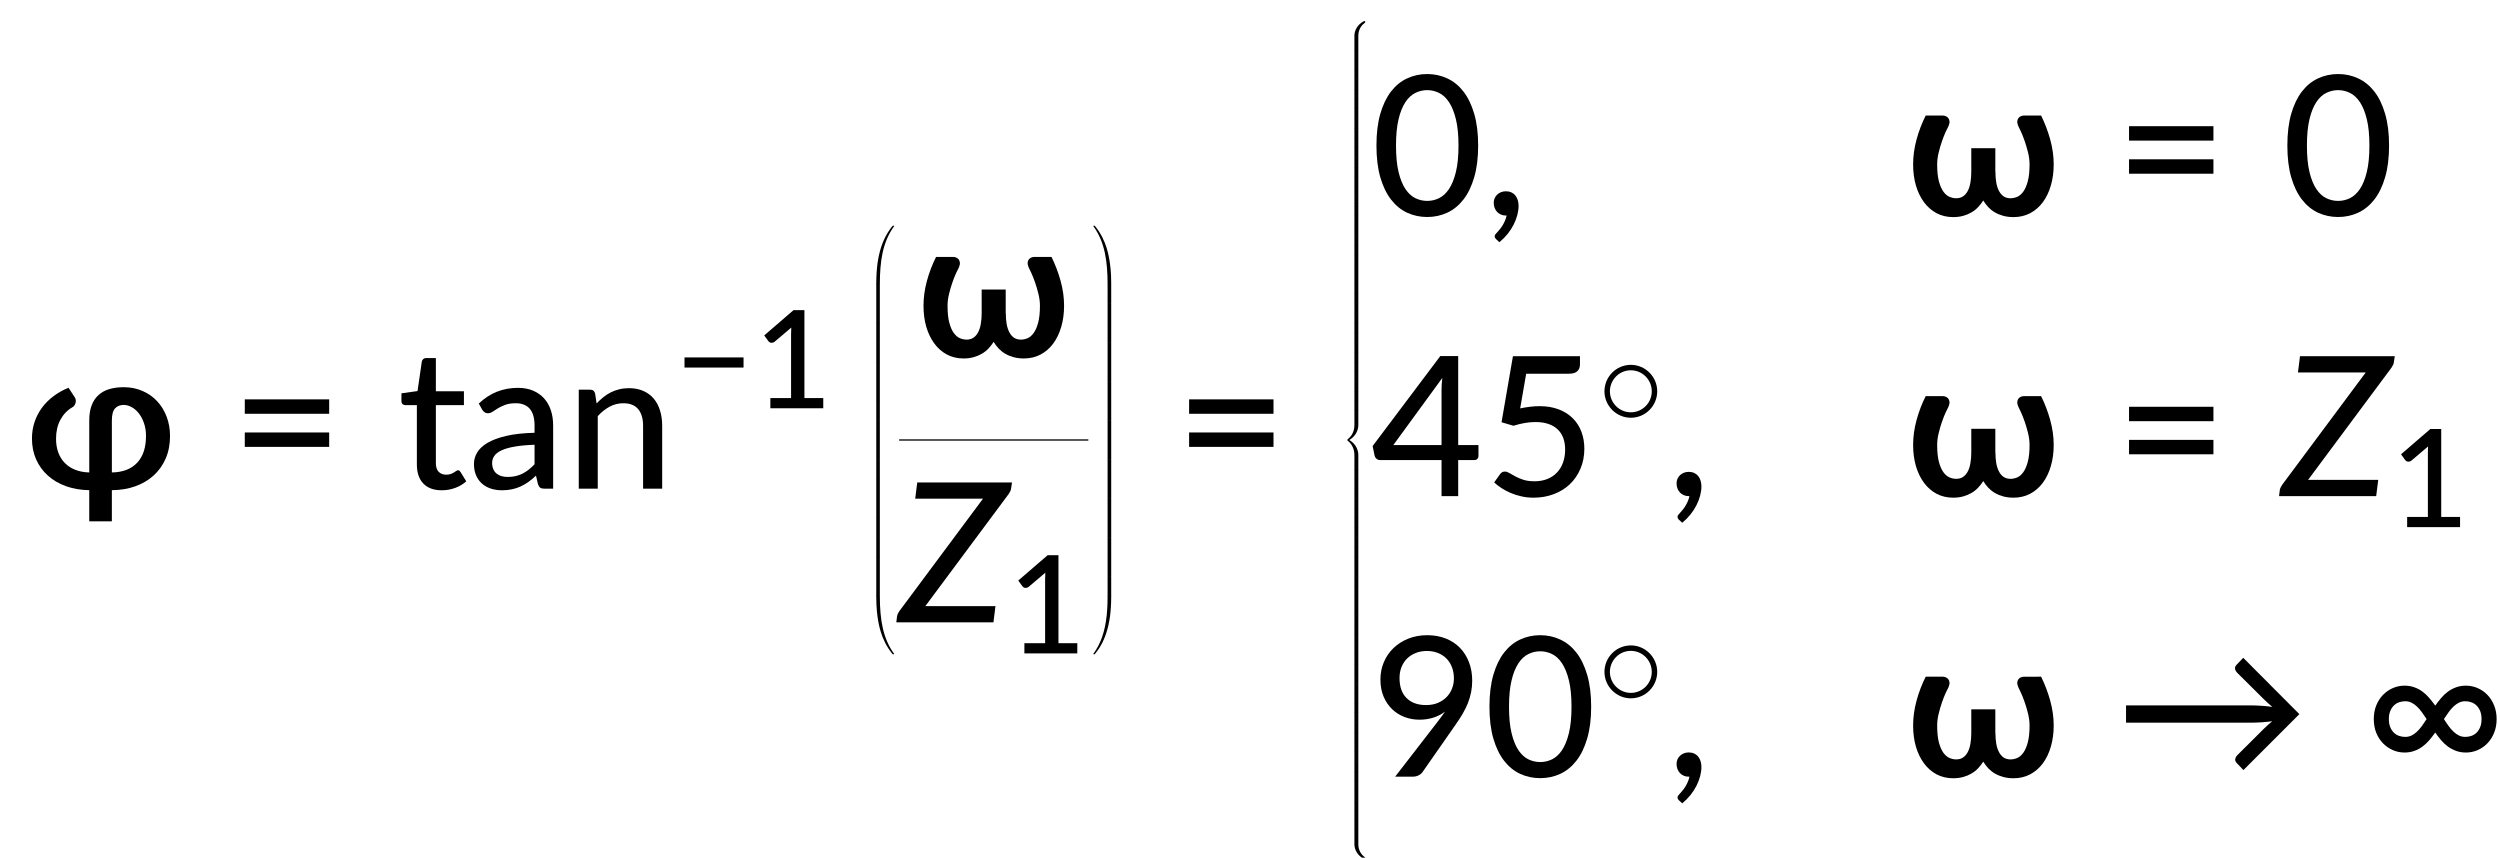 <?xml version="1.0" encoding="UTF-8" standalone="no"?>
<!-- Created with Inkscape (http://www.inkscape.org/) -->

<svg
   width="270.741mm"
   height="92.884mm"
   viewBox="0 0 270.741 92.884"
   version="1.1"
   id="svg1"
   xml:space="preserve"
   inkscape:version="1.3.2 (091e20e, 2023-11-25, custom)"
   sodipodi:docname="15142_Equation_2.svg"
   xmlns:inkscape="http://www.inkscape.org/namespaces/inkscape"
   xmlns:sodipodi="http://sodipodi.sourceforge.net/DTD/sodipodi-0.dtd"
   xmlns:xlink="http://www.w3.org/1999/xlink"
   xmlns="http://www.w3.org/2000/svg"
   xmlns:svg="http://www.w3.org/2000/svg"><sodipodi:namedview
     id="namedview1"
     pagecolor="#ffffff"
     bordercolor="#000000"
     borderopacity="0.25"
     inkscape:showpageshadow="2"
     inkscape:pageopacity="0.0"
     inkscape:pagecheckerboard="0"
     inkscape:deskcolor="#d1d1d1"
     inkscape:document-units="mm"
     showgrid="false"
     inkscape:zoom="0.69219276"
     inkscape:cx="521.53102"
     inkscape:cy="179.86319"
     inkscape:window-width="1920"
     inkscape:window-height="991"
     inkscape:window-x="-9"
     inkscape:window-y="-9"
     inkscape:window-maximized="1"
     inkscape:current-layer="layer1" /><defs
     id="defs1"><g
       id="g118"><symbol
         overflow="visible"
         id="glyph0-0"><path
           style="stroke:none"
           d="m 7.391,-34.172 c 0.508,-0.438 1.055,-0.844 1.641,-1.219 0.594,-0.375 1.238,-0.707 1.938,-1 0.695,-0.289 1.441,-0.52 2.234,-0.688 0.801,-0.164 1.672,-0.25 2.609,-0.25 1.27,0 2.43,0.184 3.484,0.547 1.062,0.355 1.961,0.855 2.703,1.5 0.738,0.648 1.312,1.434 1.719,2.359 0.406,0.93 0.609,1.961 0.609,3.094 0,1.094 -0.148,2.039 -0.438,2.828 -0.281,0.781 -0.648,1.469 -1.094,2.062 -0.449,0.586 -0.938,1.09 -1.469,1.516 -0.531,0.43 -1.039,0.836 -1.516,1.219 -0.48,0.375 -0.898,0.746 -1.25,1.109 -0.344,0.355 -0.555,0.762 -0.625,1.219 l -0.547,3.078 h -3.969 L 13,-20.297 c -0.094,-0.695 -0.016,-1.297 0.234,-1.797 0.258,-0.508 0.609,-0.977 1.047,-1.406 0.438,-0.438 0.926,-0.848 1.469,-1.234 0.539,-0.383 1.047,-0.801 1.516,-1.25 C 17.734,-26.43 18.125,-26.938 18.438,-27.5 c 0.32,-0.562 0.484,-1.227 0.484,-2 0,-0.938 -0.336,-1.676 -1,-2.219 -0.668,-0.551 -1.543,-0.828 -2.625,-0.828 -0.773,0 -1.434,0.086 -1.984,0.25 -0.543,0.168 -1.012,0.355 -1.406,0.562 -0.387,0.199 -0.719,0.383 -1,0.547 -0.281,0.168 -0.539,0.25 -0.766,0.25 -0.543,0 -0.945,-0.238 -1.203,-0.719 z M 11.75,-8.906 c 0,-0.477 0.086,-0.93 0.266,-1.359 C 12.191,-10.691 12.438,-11.062 12.75,-11.375 c 0.312,-0.32 0.676,-0.57 1.094,-0.75 0.414,-0.188 0.875,-0.281 1.375,-0.281 0.477,0 0.926,0.094 1.344,0.281 0.414,0.18 0.773,0.43 1.078,0.75 0.312,0.312 0.555,0.684 0.734,1.109 0.188,0.43 0.281,0.883 0.281,1.359 0,0.5 -0.094,0.965 -0.281,1.391 -0.18,0.43 -0.422,0.797 -0.734,1.109 -0.305,0.305 -0.664,0.547 -1.078,0.734 -0.418,0.18 -0.867,0.266 -1.344,0.266 -0.5,0 -0.961,-0.086 -1.375,-0.266 C 13.426,-5.859 13.062,-6.102 12.75,-6.406 12.438,-6.719 12.191,-7.086 12.016,-7.516 11.836,-7.941 11.75,-8.406 11.75,-8.906 Z M 1.312,-42.922 H 30.703 V 0 H 1.312 Z m 1.609,41.188 H 28.906 V -41.188 H 2.922 Z m 0,0"
           id="path10" /></symbol><symbol
         overflow="visible"
         id="glyph0-1"><path
           style="stroke:none"
           d="m 7.656,-18.766 c 0,4.219 0.523,8.336 1.578,12.344 1.062,4 2.609,7.797 4.641,11.391 0.332,0.656 0.422,1.16 0.266,1.516 -0.156,0.363 -0.406,0.656 -0.75,0.875 L 10.797,8.938 C 9.297,6.645 8.02,4.367 6.969,2.109 5.926,-0.148 5.082,-2.422 4.438,-4.703 3.789,-6.984 3.316,-9.289 3.016,-11.625 c -0.293,-2.332 -0.438,-4.711 -0.438,-7.141 0,-2.457 0.145,-4.848 0.438,-7.172 0.301,-2.332 0.773,-4.641 1.422,-6.922 0.645,-2.281 1.488,-4.551 2.531,-6.812 1.051,-2.27 2.328,-4.551 3.828,-6.844 l 2.594,1.594 c 0.344,0.219 0.594,0.512 0.75,0.875 0.156,0.355 0.066,0.859 -0.266,1.516 -2.031,3.586 -3.578,7.387 -4.641,11.406 -1.055,4.012 -1.578,8.133 -1.578,12.359 z m 0,0"
           id="path13" /></symbol><symbol
         overflow="visible"
         id="glyph0-2"><path
           style="stroke:none"
           d="M 30.547,-4.453 V 0 H 7.359 V -4.453 H 16.438 v -28.125 c 0,-0.895 0.031,-1.82 0.094,-2.781 l -7.297,6.188 c -0.281,0.219 -0.562,0.359 -0.844,0.422 -0.273,0.055 -0.531,0.062 -0.781,0.031 -0.25,-0.039 -0.469,-0.125 -0.656,-0.25 -0.188,-0.133 -0.344,-0.27 -0.469,-0.406 l -1.828,-2.547 12.859,-11.094 h 4.75 v 38.562 z m 0,0"
           id="path16" /></symbol><symbol
         overflow="visible"
         id="glyph0-3"><path
           style="stroke:none"
           d="m 8.422,-18.766 c 0,-4.227 -0.531,-8.348 -1.594,-12.359 -1.062,-4.02 -2.609,-7.82 -4.641,-11.406 -0.344,-0.656 -0.434,-1.16 -0.266,-1.516 0.176,-0.363 0.43,-0.656 0.766,-0.875 l 2.609,-1.594 c 1.488,2.293 2.75,4.574 3.781,6.844 1.039,2.262 1.891,4.531 2.547,6.812 0.656,2.281 1.133,4.59 1.438,6.922 0.301,2.324 0.453,4.715 0.453,7.172 0,2.43 -0.152,4.809 -0.453,7.141 -0.305,2.336 -0.781,4.641 -1.438,6.922 -0.656,2.281 -1.508,4.555 -2.547,6.812 C 8.047,4.367 6.785,6.645 5.297,8.938 L 2.688,7.359 C 2.352,7.141 2.098,6.848 1.922,6.484 1.754,6.129 1.844,5.625 2.188,4.969 4.219,1.375 5.766,-2.422 6.828,-6.422 c 1.062,-4.008 1.594,-8.125 1.594,-12.344 z m 0,0"
           id="path19" /></symbol><symbol
         overflow="visible"
         id="glyph0-4"><path
           style="stroke:none"
           d="M 4.391,-17.25 H 30.281 v 4.422 H 4.391 Z m 0,-10.156 H 30.281 v 4.422 H 4.391 Z m 0,0"
           id="path22" /></symbol><symbol
         overflow="visible"
         id="glyph0-5"><path
           style="stroke:none"
           d="m 13.594,0.484 c -2.449,0 -4.336,-0.688 -5.656,-2.062 -1.324,-1.375 -1.984,-3.336 -1.984,-5.891 v -18.172 h -3.531 c -0.344,0 -0.633,-0.102 -0.859,-0.312 -0.23,-0.219 -0.344,-0.535 -0.344,-0.953 v -2.359 l 4.938,-0.688 L 7.469,-39 c 0.082,-0.344 0.238,-0.609 0.469,-0.797 0.227,-0.188 0.52,-0.281 0.875,-0.281 h 2.969 v 10.188 h 8.609 v 4.25 H 11.781 v 17.781 c 0,1.199 0.289,2.094 0.875,2.688 0.594,0.586 1.348,0.875 2.266,0.875 0.531,0 0.988,-0.066 1.375,-0.203 0.395,-0.145 0.727,-0.301 1,-0.469 0.281,-0.176 0.52,-0.332 0.719,-0.469 0.207,-0.145 0.391,-0.219 0.547,-0.219 0.195,0 0.348,0.047 0.453,0.141 0.113,0.094 0.234,0.242 0.359,0.438 l 1.734,2.812 c -0.961,0.875 -2.102,1.555 -3.422,2.031 -1.312,0.477 -2.68,0.719 -4.094,0.719 z m 0,0"
           id="path25" /></symbol><symbol
         overflow="visible"
         id="glyph0-6"><path
           style="stroke:none"
           d="m 20.422,-13.484 c -2.375,0.086 -4.391,0.273 -6.047,0.562 -1.656,0.281 -3.008,0.664 -4.047,1.141 -1.031,0.48 -1.777,1.047 -2.234,1.703 -0.461,0.648 -0.688,1.367 -0.688,2.156 0,0.762 0.125,1.418 0.375,1.969 0.25,0.543 0.586,0.992 1.016,1.344 0.438,0.344 0.941,0.602 1.516,0.766 0.57,0.156 1.203,0.234 1.891,0.234 0.895,0 1.711,-0.086 2.453,-0.266 0.75,-0.188 1.453,-0.441 2.109,-0.766 0.656,-0.332 1.281,-0.738 1.875,-1.219 0.602,-0.477 1.195,-1.023 1.781,-1.641 z M 3.312,-26.125 c 1.695,-1.613 3.535,-2.816 5.516,-3.609 1.988,-0.801 4.164,-1.203 6.531,-1.203 1.738,0 3.273,0.289 4.609,0.859 1.332,0.562 2.457,1.355 3.375,2.375 0.914,1.012 1.609,2.227 2.078,3.641 0.469,1.418 0.703,2.98 0.703,4.688 V 0 h -2.594 c -0.586,0 -1.027,-0.094 -1.328,-0.281 -0.293,-0.188 -0.531,-0.539 -0.719,-1.062 L 20.859,-4 c -0.773,0.719 -1.539,1.355 -2.297,1.906 -0.762,0.543 -1.559,1.008 -2.391,1.391 -0.824,0.387 -1.703,0.68 -2.641,0.875 -0.93,0.207 -1.961,0.312 -3.094,0.312 -1.199,0 -2.324,-0.168 -3.375,-0.5 C 6.02,-0.348 5.109,-0.852 4.328,-1.531 3.555,-2.207 2.945,-3.051 2.5,-4.062 2.051,-5.082 1.828,-6.27 1.828,-7.625 c 0,-1.195 0.32,-2.348 0.969,-3.453 0.645,-1.102 1.695,-2.094 3.156,-2.969 1.469,-0.875 3.383,-1.586 5.75,-2.141 2.363,-0.562 5.27,-0.883 8.719,-0.969 V -19.375 c 0,-2.289 -0.492,-4.004 -1.469,-5.141 -0.98,-1.133 -2.418,-1.703 -4.312,-1.703 -1.273,0 -2.34,0.164 -3.203,0.484 -0.867,0.324 -1.617,0.68 -2.25,1.062 -0.625,0.387 -1.172,0.742 -1.641,1.062 -0.469,0.312 -0.953,0.469 -1.453,0.469 -0.398,0 -0.742,-0.109 -1.031,-0.328 -0.281,-0.219 -0.516,-0.473 -0.703,-0.766 z m 0,0"
           id="path28" /></symbol><symbol
         overflow="visible"
         id="glyph0-7"><path
           style="stroke:none"
           d="m 9.562,-26.156 c 0.656,-0.695 1.344,-1.332 2.062,-1.906 0.719,-0.582 1.477,-1.078 2.281,-1.484 0.812,-0.406 1.68,-0.723 2.609,-0.953 0.926,-0.227 1.914,-0.344 2.969,-0.344 1.676,0 3.145,0.281 4.406,0.844 1.27,0.555 2.332,1.336 3.188,2.344 0.852,1 1.5,2.211 1.938,3.625 0.445,1.418 0.672,2.98 0.672,4.688 V 0 h -5.859 v -19.344 c 0,-2.164 -0.5,-3.852 -1.5,-5.062 -1,-1.207 -2.527,-1.812 -4.578,-1.812 -1.492,0 -2.891,0.355 -4.203,1.062 -1.305,0.711 -2.512,1.672 -3.625,2.891 V 0 H 4.094 v -30.375 h 3.5 c 0.812,0 1.316,0.391 1.516,1.172 z m 0,0"
           id="path31" /></symbol><symbol
         overflow="visible"
         id="glyph0-8"><path
           style="stroke:none"
           d="m 32.938,-21.469 c 0,3.75 -0.406,7 -1.219,9.75 -0.805,2.75 -1.906,5.027 -3.312,6.828 -1.406,1.805 -3.062,3.148 -4.969,4.031 -1.898,0.875 -3.938,1.312 -6.125,1.312 -2.199,0 -4.25,-0.438 -6.156,-1.312 C 9.258,-1.742 7.613,-3.086 6.219,-4.891 4.82,-6.691 3.723,-8.969 2.922,-11.719 c -0.793,-2.75 -1.188,-6 -1.188,-9.75 0,-3.738 0.395,-6.988 1.188,-9.75 0.801,-2.758 1.898,-5.039 3.297,-6.844 1.395,-1.801 3.039,-3.141 4.938,-4.016 1.906,-0.883 3.957,-1.328 6.156,-1.328 2.188,0 4.227,0.445 6.125,1.328 1.906,0.875 3.562,2.215 4.969,4.016 1.406,1.805 2.508,4.086 3.312,6.844 0.812,2.762 1.219,6.012 1.219,9.75 z m -6.031,0 c 0,-3.219 -0.266,-5.91 -0.797,-8.078 -0.531,-2.176 -1.242,-3.926 -2.125,-5.25 -0.887,-1.332 -1.906,-2.273 -3.062,-2.828 -1.156,-0.562 -2.359,-0.844 -3.609,-0.844 -1.262,0 -2.469,0.281 -3.625,0.844 -1.156,0.555 -2.18,1.496 -3.062,2.828 -0.887,1.324 -1.59,3.074 -2.109,5.25 -0.523,2.168 -0.781,4.859 -0.781,8.078 0,3.23 0.258,5.934 0.781,8.109 0.52,2.168 1.223,3.914 2.109,5.234 0.883,1.312 1.906,2.25 3.062,2.812 1.156,0.555 2.363,0.828 3.625,0.828 1.25,0 2.453,-0.273 3.609,-0.828 1.156,-0.562 2.176,-1.5 3.062,-2.812 0.883,-1.32 1.594,-3.066 2.125,-5.234 0.531,-2.176 0.797,-4.879 0.797,-8.109 z m 0,0"
           id="path34" /></symbol><symbol
         overflow="visible"
         id="glyph0-9"><path
           style="stroke:none"
           d="M 6.719,0 C 6.188,0 5.695,-0.098 5.25,-0.297 4.801,-0.492 4.41,-0.766 4.078,-1.109 3.754,-1.461 3.5,-1.879 3.312,-2.359 c -0.18,-0.477 -0.266,-1 -0.266,-1.562 0,-0.477 0.086,-0.93 0.266,-1.359 C 3.5,-5.707 3.754,-6.078 4.078,-6.391 4.41,-6.711 4.805,-6.969 5.266,-7.156 5.723,-7.344 6.227,-7.438 6.781,-7.438 c 0.633,0 1.195,0.117 1.688,0.344 0.488,0.23 0.895,0.547 1.219,0.953 0.332,0.406 0.578,0.883 0.734,1.422 0.164,0.531 0.25,1.109 0.25,1.734 0,0.898 -0.133,1.844 -0.391,2.844 C 10.02,0.848 9.641,1.832 9.141,2.812 8.648,3.789 8.035,4.738 7.297,5.656 6.555,6.57 5.719,7.414 4.781,8.188 L 3.797,7.266 C 3.492,6.984 3.344,6.676 3.344,6.344 c 0,-0.148 0.039,-0.297 0.125,-0.453 C 3.562,5.742 3.68,5.602 3.828,5.469 4.023,5.25 4.281,4.957 4.594,4.594 4.914,4.238 5.234,3.828 5.547,3.359 5.859,2.891 6.145,2.367 6.406,1.797 6.676,1.234 6.875,0.633 7,0 Z m 0,0"
           id="path37" /></symbol><symbol
         overflow="visible"
         id="glyph0-10"><path
           style="stroke:none"
           d="m 21.703,-15.656 v -16.75 c 0,-0.57 0.016,-1.18 0.047,-1.828 0.031,-0.656 0.094,-1.328 0.188,-2.016 L 6.906,-15.656 Z m 11.328,0 v 3.375 c 0,0.336 -0.109,0.621 -0.328,0.859 -0.219,0.242 -0.527,0.359 -0.922,0.359 H 26.812 V 0 H 21.703 V -11.062 H 2.875 c -0.438,0 -0.809,-0.125 -1.109,-0.375 -0.305,-0.25 -0.5,-0.562 -0.594,-0.938 l -0.609,-2.984 20.75,-27.594 h 5.5 v 27.297 z m 0,0"
           id="path40" /></symbol><symbol
         overflow="visible"
         id="glyph0-11"><path
           style="stroke:none"
           d="m 11.156,-26.906 c 2.188,-0.457 4.164,-0.688 5.938,-0.688 2.227,0 4.203,0.336 5.922,1 1.719,0.668 3.156,1.586 4.312,2.75 1.164,1.168 2.039,2.543 2.625,4.125 0.594,1.586 0.891,3.305 0.891,5.156 0,2.273 -0.402,4.336 -1.203,6.188 -0.793,1.855 -1.887,3.445 -3.281,4.766 -1.398,1.312 -3.047,2.324 -4.953,3.031 -1.898,0.707 -3.938,1.062 -6.125,1.062 -1.305,0 -2.539,-0.133 -3.703,-0.391 C 10.41,-0.164 9.316,-0.508 8.297,-0.938 7.285,-1.363 6.348,-1.859 5.484,-2.422 4.617,-2.984 3.848,-3.57 3.172,-4.188 L 4.969,-6.703 c 0.375,-0.551 0.879,-0.828 1.516,-0.828 0.414,0 0.879,0.156 1.391,0.469 0.508,0.305 1.113,0.648 1.812,1.031 0.695,0.375 1.52,0.719 2.469,1.031 0.957,0.305 2.098,0.453 3.422,0.453 1.445,0 2.754,-0.234 3.922,-0.703 1.164,-0.469 2.148,-1.129 2.953,-1.984 0.812,-0.852 1.43,-1.879 1.859,-3.078 0.426,-1.195 0.641,-2.52 0.641,-3.969 0,-1.301 -0.188,-2.469 -0.562,-3.5 -0.375,-1.039 -0.945,-1.926 -1.703,-2.656 -0.762,-0.738 -1.711,-1.301 -2.844,-1.688 -1.137,-0.395 -2.461,-0.594 -3.969,-0.594 -2.117,0 -4.371,0.383 -6.766,1.141 L 5.438,-22.656 l 3.5,-20.266 H 29.5 V -40.375 c 0,0.836 -0.266,1.516 -0.797,2.047 -0.523,0.523 -1.402,0.781 -2.641,0.781 H 13 Z m 0,0"
           id="path43" /></symbol><symbol
         overflow="visible"
         id="glyph0-12"><path
           style="stroke:none"
           d="m 8.812,-30.25 c 0,2.648 0.719,4.688 2.156,6.125 1.438,1.438 3.43,2.156 5.984,2.156 1.375,0 2.586,-0.223 3.641,-0.672 1.051,-0.445 1.941,-1.047 2.672,-1.797 0.727,-0.75 1.281,-1.613 1.656,-2.594 C 25.305,-28.02 25.5,-29.051 25.5,-30.125 c 0,-1.301 -0.211,-2.473 -0.625,-3.516 -0.406,-1.051 -0.98,-1.938 -1.719,-2.656 -0.73,-0.727 -1.602,-1.285 -2.609,-1.672 -1,-0.395 -2.109,-0.594 -3.328,-0.594 -1.262,0 -2.414,0.211 -3.453,0.625 -1.031,0.406 -1.918,0.98 -2.656,1.719 -0.73,0.73 -1.297,1.605 -1.703,2.625 -0.398,1.012 -0.594,2.125 -0.594,3.344 z m 11.781,13.266 c 0.781,-1.008 1.508,-2.004 2.188,-2.984 -1.086,0.824 -2.289,1.445 -3.609,1.859 -1.324,0.418 -2.734,0.625 -4.234,0.625 -1.574,0 -3.086,-0.266 -4.531,-0.797 -1.438,-0.539 -2.711,-1.332 -3.812,-2.375 C 5.488,-21.707 4.602,-23 3.938,-24.531 c -0.656,-1.539 -0.984,-3.305 -0.984,-5.297 0,-1.875 0.348,-3.641 1.047,-5.297 0.695,-1.656 1.676,-3.094 2.938,-4.312 1.27,-1.227 2.785,-2.195 4.547,-2.906 1.77,-0.707 3.711,-1.062 5.828,-1.062 2.082,0 3.977,0.34 5.688,1.016 1.707,0.68 3.156,1.633 4.344,2.859 1.195,1.23 2.125,2.703 2.781,4.422 0.656,1.711 0.984,3.59 0.984,5.641 0,1.25 -0.117,2.445 -0.344,3.578 -0.23,1.137 -0.559,2.246 -0.984,3.328 -0.43,1.074 -0.949,2.137 -1.562,3.188 -0.605,1.043 -1.293,2.109 -2.062,3.203 L 15.844,-1.375 C 15.562,-0.977 15.156,-0.648 14.625,-0.391 14.102,-0.129 13.504,0 12.828,0 H 7.469 Z m 0,0"
           id="path46" /></symbol><symbol
         overflow="visible"
         id="glyph0-13"><path
           style="stroke:none"
           d="m 56.641,-19.188 -17.156,17.156 -2,-2.094 c -0.418,-0.438 -0.59,-0.867 -0.516,-1.297 0.082,-0.426 0.32,-0.844 0.719,-1.25 l 7.953,-7.922 c 0.977,-0.969 1.875,-1.77 2.688,-2.406 -1.074,0.137 -2.199,0.246 -3.375,0.328 -1.18,0.074 -2.391,0.109 -3.641,0.109 H 3.469 V -21.875 H 41.312 c 1.25,0 2.469,0.043 3.656,0.125 1.188,0.074 2.316,0.188 3.391,0.344 -0.812,-0.656 -1.719,-1.473 -2.719,-2.453 L 37.625,-31.828 c -0.398,-0.406 -0.637,-0.82 -0.719,-1.25 -0.074,-0.426 0.098,-0.859 0.516,-1.297 l 2,-2.094 z m 0,0"
           id="path49" /></symbol><symbol
         overflow="visible"
         id="glyph0-14"><path
           style="stroke:none"
           d="m 31.203,-12.203 c 0.676,0 1.316,-0.109 1.922,-0.328 0.613,-0.219 1.145,-0.555 1.594,-1.016 0.445,-0.457 0.805,-1.023 1.078,-1.703 0.27,-0.676 0.406,-1.484 0.406,-2.422 0,-0.914 -0.137,-1.719 -0.406,-2.406 -0.273,-0.688 -0.637,-1.258 -1.094,-1.719 -0.461,-0.457 -0.992,-0.797 -1.594,-1.016 -0.594,-0.219 -1.23,-0.328 -1.906,-0.328 -0.699,0 -1.344,0.148 -1.938,0.438 -0.586,0.293 -1.141,0.688 -1.672,1.188 -0.523,0.492 -1.023,1.074 -1.5,1.75 -0.48,0.668 -0.961,1.367 -1.438,2.094 0.477,0.762 0.957,1.469 1.438,2.125 0.477,0.656 0.977,1.234 1.5,1.734 0.531,0.5 1.086,0.898 1.672,1.188 0.594,0.281 1.238,0.422 1.938,0.422 z m -18.406,0 c 0.695,0 1.336,-0.141 1.922,-0.422 0.594,-0.289 1.148,-0.688 1.672,-1.188 0.531,-0.5 1.035,-1.078 1.516,-1.734 0.477,-0.656 0.957,-1.363 1.438,-2.125 -0.48,-0.727 -0.961,-1.426 -1.438,-2.094 -0.48,-0.676 -0.984,-1.258 -1.516,-1.75 -0.523,-0.5 -1.078,-0.895 -1.672,-1.188 -0.586,-0.289 -1.227,-0.438 -1.922,-0.438 -0.68,0 -1.324,0.109 -1.938,0.328 -0.605,0.219 -1.137,0.559 -1.594,1.016 -0.461,0.461 -0.824,1.031 -1.094,1.719 -0.273,0.688 -0.406,1.492 -0.406,2.406 0,0.938 0.133,1.746 0.406,2.422 0.27,0.68 0.633,1.246 1.094,1.703 0.457,0.461 0.988,0.797 1.594,1.016 0.613,0.219 1.258,0.328 1.938,0.328 z m 18.625,-15.719 c 1.25,0 2.445,0.25 3.594,0.75 1.145,0.5 2.145,1.199 3,2.094 0.863,0.898 1.547,1.977 2.047,3.234 0.508,1.25 0.766,2.641 0.766,4.172 0,1.543 -0.258,2.945 -0.766,4.203 -0.5,1.25 -1.184,2.324 -2.047,3.219 -0.855,0.898 -1.855,1.594 -3,2.094 -1.148,0.5 -2.344,0.75 -3.594,0.75 -1.105,0 -2.109,-0.164 -3.016,-0.5 C 27.5,-8.238 26.66,-8.68 25.891,-9.234 25.129,-9.797 24.43,-10.445 23.797,-11.188 23.16,-11.938 22.562,-12.723 22,-13.547 c -0.586,0.824 -1.195,1.609 -1.828,2.359 -0.637,0.742 -1.336,1.391 -2.094,1.953 -0.75,0.555 -1.586,0.996 -2.5,1.328 -0.918,0.336 -1.93,0.5 -3.031,0.5 -1.25,0 -2.445,-0.25 -3.578,-0.75 -1.137,-0.5 -2.141,-1.195 -3.016,-2.094 -0.867,-0.895 -1.555,-1.969 -2.062,-3.219 -0.5,-1.258 -0.75,-2.66 -0.75,-4.203 0,-1.531 0.25,-2.922 0.75,-4.172 0.508,-1.258 1.195,-2.336 2.062,-3.234 0.875,-0.895 1.879,-1.594 3.016,-2.094 1.133,-0.5 2.328,-0.75 3.578,-0.75 1.102,0 2.113,0.168 3.031,0.5 0.914,0.324 1.75,0.766 2.5,1.328 0.758,0.562 1.457,1.219 2.094,1.969 0.633,0.742 1.242,1.516 1.828,2.328 0.562,-0.812 1.16,-1.586 1.797,-2.328 0.633,-0.75 1.332,-1.406 2.094,-1.969 0.77,-0.562 1.609,-1.004 2.516,-1.328 0.906,-0.332 1.91,-0.5 3.016,-0.5 z m 0,0"
           id="path52" /></symbol><symbol
         overflow="visible"
         id="glyph1-0"><path
           style="stroke:none"
           d="m 7.141,-34.281 c 1.133,-0.914 2.426,-1.688 3.875,-2.312 1.445,-0.633 3.156,-0.953 5.125,-0.953 1.395,0 2.648,0.195 3.766,0.578 1.113,0.375 2.055,0.906 2.828,1.594 0.781,0.688 1.375,1.516 1.781,2.484 0.414,0.969 0.625,2.039 0.625,3.203 0,1.105 -0.141,2.055 -0.422,2.844 -0.281,0.781 -0.633,1.469 -1.047,2.062 -0.418,0.586 -0.875,1.086 -1.375,1.5 -0.5,0.418 -0.98,0.812 -1.438,1.188 -0.461,0.367 -0.867,0.73 -1.219,1.094 -0.344,0.355 -0.562,0.75 -0.656,1.188 l -0.656,2.859 h -5.062 l -0.5,-3.406 c -0.125,-0.738 -0.074,-1.367 0.156,-1.891 0.227,-0.531 0.547,-1.008 0.953,-1.438 0.414,-0.426 0.875,-0.82 1.375,-1.188 0.508,-0.375 0.988,-0.766 1.438,-1.172 0.445,-0.406 0.828,-0.863 1.141,-1.375 0.312,-0.508 0.469,-1.113 0.469,-1.812 0,-0.695 -0.242,-1.266 -0.719,-1.703 -0.48,-0.438 -1.18,-0.656 -2.094,-0.656 -0.719,0 -1.324,0.074 -1.812,0.219 -0.492,0.137 -0.918,0.281 -1.281,0.438 -0.355,0.156 -0.668,0.309 -0.938,0.453 -0.262,0.137 -0.543,0.203 -0.844,0.203 -0.68,0 -1.18,-0.285 -1.5,-0.859 z m 4.375,24.922 c 0,-0.551 0.102,-1.078 0.312,-1.578 0.207,-0.5 0.488,-0.93 0.844,-1.297 0.363,-0.375 0.789,-0.664 1.281,-0.875 0.5,-0.207 1.039,-0.312 1.625,-0.312 0.551,0 1.07,0.105 1.562,0.312 0.488,0.211 0.914,0.5 1.281,0.875 0.375,0.367 0.664,0.797 0.875,1.297 0.207,0.5 0.312,1.027 0.312,1.578 0,0.586 -0.105,1.121 -0.312,1.609 -0.211,0.48 -0.5,0.902 -0.875,1.266 -0.367,0.355 -0.793,0.637 -1.281,0.844 -0.492,0.211 -1.012,0.312 -1.562,0.312 -0.586,0 -1.125,-0.102 -1.625,-0.312 -0.492,-0.207 -0.918,-0.488 -1.281,-0.844 -0.355,-0.363 -0.637,-0.785 -0.844,-1.266 -0.211,-0.488 -0.312,-1.023 -0.312,-1.609 z M 1.25,-43.219 H 31.438 V 0 H 1.25 Z M 3.203,-2.062 h 26.094 v -39.125 H 3.203 Z m 0,0"
           id="path55" /></symbol><symbol
         overflow="visible"
         id="glyph1-1"><path
           style="stroke:none"
           d="m 26.422,-4.984 c 3.363,-0.062 5.945,-1.051 7.75,-2.969 1.812,-1.926 2.719,-4.664 2.719,-8.219 0,-1.469 -0.211,-2.789 -0.625,-3.969 -0.406,-1.176 -0.938,-2.176 -1.594,-3 -0.656,-0.832 -1.398,-1.469 -2.219,-1.906 -0.812,-0.438 -1.617,-0.656 -2.406,-0.656 -1.105,0 -1.984,0.355 -2.641,1.062 -0.656,0.711 -0.984,1.949 -0.984,3.719 z m -6.938,-15.938 c 0,-1.812 0.242,-3.359 0.734,-4.641 0.488,-1.289 1.191,-2.348 2.109,-3.172 0.914,-0.832 2.023,-1.441 3.328,-1.828 1.312,-0.383 2.773,-0.578 4.391,-0.578 2.102,0 4.031,0.387 5.781,1.156 1.758,0.762 3.258,1.812 4.5,3.156 1.25,1.344 2.219,2.93 2.906,4.75 0.688,1.824 1.031,3.793 1.031,5.906 0,2.555 -0.438,4.844 -1.312,6.875 -0.875,2.031 -2.102,3.766 -3.672,5.203 -1.574,1.438 -3.453,2.555 -5.641,3.344 -2.18,0.781 -4.586,1.18 -7.219,1.203 v 9.562 h -6.938 v -9.562 C 16.879,0.41 14.5,0.004 12.344,-0.766 10.188,-1.547 8.336,-2.629 6.797,-4.016 5.254,-5.398 4.051,-7.055 3.188,-8.984 c -0.855,-1.938 -1.281,-4.07 -1.281,-6.406 0,-1.812 0.27,-3.516 0.812,-5.109 0.539,-1.594 1.301,-3.051 2.281,-4.375 0.988,-1.332 2.172,-2.508 3.547,-3.531 1.375,-1.031 2.898,-1.883 4.578,-2.562 L 15.062,-28 c 0.176,0.273 0.273,0.57 0.297,0.891 0.02,0.324 -0.016,0.625 -0.109,0.906 -0.086,0.273 -0.215,0.523 -0.391,0.75 -0.168,0.23 -0.352,0.387 -0.547,0.469 -1.555,0.898 -2.777,2.172 -3.672,3.828 -0.898,1.648 -1.344,3.59 -1.344,5.828 0,1.555 0.227,2.961 0.688,4.219 0.457,1.25 1.125,2.324 2,3.219 0.875,0.898 1.941,1.594 3.203,2.094 1.27,0.5 2.703,0.773 4.297,0.812 z m 0,0"
           id="path58" /></symbol><symbol
         overflow="visible"
         id="glyph1-2"><path
           style="stroke:none"
           d="m 41.422,-30.672 c 1.133,2.293 2.062,4.73 2.781,7.312 0.719,2.586 1.078,5.141 1.078,7.672 0,2.344 -0.293,4.508 -0.875,6.484 -0.574,1.969 -1.391,3.672 -2.453,5.109 -1.062,1.438 -2.359,2.562 -3.891,3.375 -1.523,0.801 -3.219,1.203 -5.094,1.203 -1.156,0 -2.211,-0.133 -3.156,-0.391 -0.949,-0.258 -1.809,-0.613 -2.578,-1.062 -0.762,-0.445 -1.438,-0.984 -2.031,-1.609 -0.586,-0.633 -1.094,-1.312 -1.531,-2.031 -0.461,0.719 -0.984,1.398 -1.578,2.031 -0.586,0.625 -1.262,1.164 -2.031,1.609 -0.762,0.449 -1.605,0.805 -2.531,1.062 -0.93,0.258 -1.961,0.391 -3.094,0.391 -1.875,0 -3.574,-0.402 -5.094,-1.203 -1.512,-0.812 -2.797,-1.938 -3.859,-3.375 -1.062,-1.438 -1.887,-3.141 -2.469,-5.109 C 2.441,-11.18 2.156,-13.344 2.156,-15.688 c 0,-2.531 0.352,-5.086 1.062,-7.672 0.707,-2.582 1.641,-5.02 2.797,-7.312 h 5.281 c 0.258,0 0.535,0.059 0.828,0.172 0.301,0.105 0.562,0.289 0.781,0.547 0.219,0.262 0.352,0.594 0.406,1 0.051,0.398 -0.043,0.891 -0.281,1.484 -0.18,0.324 -0.465,0.902 -0.859,1.734 -0.387,0.836 -0.773,1.809 -1.156,2.922 -0.387,1.105 -0.73,2.281 -1.031,3.531 -0.305,1.242 -0.453,2.438 -0.453,3.594 0,2.105 0.176,3.836 0.531,5.188 0.363,1.344 0.828,2.406 1.391,3.188 0.57,0.773 1.203,1.305 1.891,1.594 0.688,0.281 1.359,0.422 2.016,0.422 0.844,0 1.551,-0.195 2.125,-0.594 0.582,-0.395 1.062,-0.953 1.438,-1.672 0.375,-0.719 0.645,-1.57 0.812,-2.562 C 19.91,-11.125 20,-12.211 20,-13.391 v -7.266 h 7.375 v 7.266 h 0.031 c 0,1.18 0.082,2.266 0.25,3.266 0.176,0.992 0.453,1.844 0.828,2.562 0.375,0.719 0.848,1.277 1.422,1.672 0.582,0.398 1.297,0.594 2.141,0.594 0.656,0 1.328,-0.141 2.016,-0.422 0.688,-0.289 1.312,-0.82 1.875,-1.594 0.57,-0.781 1.035,-1.844 1.391,-3.188 0.363,-1.352 0.547,-3.082 0.547,-5.188 0,-1.156 -0.152,-2.352 -0.453,-3.594 -0.305,-1.25 -0.648,-2.426 -1.031,-3.531 -0.387,-1.113 -0.773,-2.086 -1.156,-2.922 -0.375,-0.832 -0.652,-1.41 -0.828,-1.734 -0.242,-0.594 -0.34,-1.086 -0.297,-1.484 0.051,-0.406 0.18,-0.738 0.391,-1 0.219,-0.258 0.477,-0.441 0.781,-0.547 0.312,-0.113 0.586,-0.172 0.828,-0.172 z m 0,0"
           id="path61" /></symbol><symbol
         overflow="visible"
         id="glyph2-0"><path
           style="stroke:none"
           d="m 5.172,-23.906 c 0.363,-0.312 0.75,-0.598 1.156,-0.859 0.414,-0.27 0.863,-0.504 1.344,-0.703 0.488,-0.207 1.008,-0.367 1.562,-0.484 0.562,-0.113 1.172,-0.172 1.828,-0.172 0.895,0 1.711,0.125 2.453,0.375 0.738,0.25 1.363,0.605 1.875,1.062 0.52,0.449 0.922,0.996 1.203,1.641 0.289,0.648 0.438,1.371 0.438,2.172 0,0.762 -0.105,1.418 -0.312,1.969 -0.199,0.555 -0.453,1.039 -0.766,1.453 -0.312,0.406 -0.656,0.762 -1.031,1.062 -0.367,0.305 -0.715,0.59 -1.047,0.859 -0.336,0.262 -0.625,0.516 -0.875,0.766 -0.242,0.25 -0.391,0.539 -0.453,0.859 l -0.375,2.141 h -2.781 l -0.297,-2.438 c -0.062,-0.488 -0.008,-0.91 0.172,-1.266 0.188,-0.352 0.43,-0.68 0.734,-0.984 0.312,-0.301 0.656,-0.586 1.031,-0.859 0.375,-0.27 0.723,-0.562 1.047,-0.875 0.332,-0.312 0.609,-0.66 0.828,-1.047 0.227,-0.395 0.344,-0.867 0.344,-1.422 0,-0.656 -0.234,-1.172 -0.703,-1.547 -0.469,-0.383 -1.078,-0.578 -1.828,-0.578 -0.555,0 -1.023,0.062 -1.406,0.188 -0.375,0.117 -0.703,0.242 -0.984,0.375 -0.273,0.137 -0.508,0.266 -0.703,0.391 -0.188,0.117 -0.367,0.172 -0.531,0.172 -0.375,0 -0.656,-0.164 -0.844,-0.5 z M 8.219,-6.234 c 0,-0.332 0.062,-0.648 0.188,-0.953 C 8.531,-7.488 8.703,-7.75 8.922,-7.969 9.141,-8.195 9.395,-8.375 9.688,-8.5 c 0.289,-0.125 0.613,-0.188 0.969,-0.188 0.332,0 0.645,0.062 0.938,0.188 0.289,0.125 0.539,0.305 0.75,0.531 0.219,0.219 0.391,0.48 0.516,0.781 0.133,0.305 0.203,0.621 0.203,0.953 0,0.344 -0.07,0.668 -0.203,0.969 -0.125,0.305 -0.297,0.562 -0.516,0.781 -0.211,0.219 -0.461,0.391 -0.75,0.516 -0.293,0.125 -0.605,0.188 -0.938,0.188 -0.355,0 -0.68,-0.062 -0.969,-0.188 -0.293,-0.125 -0.547,-0.297 -0.766,-0.516 -0.219,-0.219 -0.391,-0.477 -0.516,-0.781 -0.125,-0.301 -0.188,-0.625 -0.188,-0.969 z m -7.297,-23.812 h 20.562 V 0 h -20.562 z m 1.125,28.828 h 18.188 v -27.609 h -18.188 z m 0,0"
           id="path64" /></symbol><symbol
         overflow="visible"
         id="glyph2-1"><path
           style="stroke:none"
           d="M 3.078,-15.594 H 21.188 v 3.109 H 3.078 Z m 0,0"
           id="path67" /></symbol><symbol
         overflow="visible"
         id="glyph2-2"><path
           style="stroke:none"
           d="M 21.375,-3.125 V 0 H 5.141 V -3.125 H 11.5 v -19.688 c 0,-0.625 0.02,-1.27 0.062,-1.938 l -5.094,4.328 c -0.199,0.156 -0.398,0.258 -0.594,0.297 -0.188,0.043 -0.371,0.055 -0.547,0.031 -0.18,-0.031 -0.336,-0.094 -0.469,-0.188 -0.125,-0.094 -0.23,-0.188 -0.312,-0.281 l -1.281,-1.781 9,-7.766 H 15.594 V -3.125 Z m 0,0"
           id="path70" /></symbol><symbol
         overflow="visible"
         id="glyph3-0"><path
           style="stroke:none"
           d=""
           id="path73" /></symbol><symbol
         overflow="visible"
         id="glyph3-1"><path
           style="stroke:none"
           d="m 8.391,-0.297 c 0,-0.094 -0.062,-0.094 -0.219,-0.094 -0.172,0 -0.188,0 -0.203,0.016 -0.047,0.031 -1.312,1.484 -2.312,3.5 -1.312,2.625 -2.141,5.641 -2.516,9.281 -0.031,0.297 -0.234,2.375 -0.234,4.734 v 0.391 c 0,0.109 0.062,0.109 0.281,0.109 H 3.734 C 3.953,17.641 4,17.641 4,17.5 4.031,10.516 4.828,4.719 8.328,-0.156 c 0.062,-0.094 0.062,-0.141 0.062,-0.141 z m 0,0"
           id="path76" /></symbol><symbol
         overflow="visible"
         id="glyph3-2"><path
           style="stroke:none"
           d="M 4,5.812 V 0.172 C 4,-0.094 4,-0.094 3.734,-0.094 H 3.188 c -0.281,0 -0.281,0 -0.281,0.266 V 5.812 c 0,0.266 0,0.266 0.281,0.266 H 3.734 C 4,6.078 4,6.078 4,5.812 Z m 0,0"
           id="path79" /></symbol><symbol
         overflow="visible"
         id="glyph3-3"><path
           style="stroke:none"
           d="m 8.391,17.438 c 0,0 0,-0.047 -0.062,-0.125 C 5.016,12.703 4.016,7.156 4,-0.359 4,-0.5 3.953,-0.5 3.734,-0.5 H 3.188 c -0.219,0 -0.281,0 -0.281,0.109 V 0 c 0,6.094 1.078,9.656 1.391,10.672 C 4.969,12.875 6.078,15.219 7.75,17.266 7.891,17.453 7.938,17.5 7.969,17.516 8,17.531 8,17.531 8.172,17.531 c 0.156,0 0.219,0 0.219,-0.094 z m 0,0"
           id="path82" /></symbol><symbol
         overflow="visible"
         id="glyph3-4"><path
           style="stroke:none"
           d="M 5.812,17.531 V 17.141 C 5.812,11.062 4.719,7.484 4.422,6.484 3.734,4.266 2.625,1.938 0.969,-0.125 0.812,-0.297 0.781,-0.344 0.734,-0.375 c -0.016,0 -0.031,-0.016 -0.188,-0.016 -0.141,0 -0.234,0 -0.234,0.094 0,0 0,0.047 0.141,0.234 3.469,4.844 4.234,10.812 4.25,17.562 0,0.141 0.062,0.141 0.281,0.141 H 5.531 c 0.203,0 0.266,0 0.281,-0.109 z m 0,0"
           id="path85" /></symbol><symbol
         overflow="visible"
         id="glyph3-5"><path
           style="stroke:none"
           d="M 5.812,5.812 V 0.172 C 5.812,-0.094 5.797,-0.094 5.531,-0.094 H 4.984 c -0.266,0 -0.281,0 -0.281,0.266 V 5.812 c 0,0.266 0.016,0.266 0.281,0.266 H 5.531 c 0.266,0 0.281,0 0.281,-0.266 z m 0,0"
           id="path88" /></symbol><symbol
         overflow="visible"
         id="glyph3-6"><path
           style="stroke:none"
           d="M 5.812,0 V -0.391 C 5.797,-0.5 5.734,-0.5 5.531,-0.5 H 4.984 c -0.219,0 -0.281,0 -0.281,0.141 0,1.031 -0.016,3.406 -0.266,5.875 C 3.891,10.672 2.578,14.25 0.391,17.312 0.312,17.391 0.312,17.438 0.312,17.438 c 0,0.094 0.094,0.094 0.234,0.094 0.156,0 0.188,0 0.203,-0.016 C 0.781,17.484 2.047,16.031 3.062,14.031 4.375,11.391 5.203,8.375 5.578,4.75 5.609,4.438 5.812,2.359 5.812,0 Z m 0,0"
           id="path91" /></symbol><symbol
         overflow="visible"
         id="glyph3-7"><path
           style="stroke:none"
           d="m 7.156,0.25 c 0,-0.234 -0.016,-0.234 -0.266,-0.234 h -0.156 c -2.141,1.156 -2.906,3.031 -2.906,4.5 v 4.281 c 0,0.266 0.016,0.281 0.281,0.281 H 4.75 c 0.266,0 0.281,-0.016 0.281,-0.281 V 4.516 C 5.031,3.703 5.25,1.797 7.016,0.531 7.141,0.438 7.156,0.422 7.156,0.25 Z m 0,0"
           id="path94" /></symbol><symbol
         overflow="visible"
         id="glyph3-8"><path
           style="stroke:none"
           d="M 5.031,2.828 V 0.172 C 5.031,-0.094 5.016,-0.094 4.75,-0.094 H 4.109 c -0.266,0 -0.281,0 -0.281,0.266 v 2.656 c 0,0.25 0.016,0.266 0.281,0.266 H 4.75 c 0.266,0 0.281,-0.016 0.281,-0.266 z m 0,0"
           id="path97" /></symbol><symbol
         overflow="visible"
         id="glyph3-9"><path
           style="stroke:none"
           d="M 5.031,17.781 V 13.562 c 0,-1.203 -0.516,-3.234 -2.75,-4.594 2.25,-1.359 2.75,-3.422 2.75,-4.594 V 0.172 C 5.031,-0.094 5.016,-0.094 4.75,-0.094 H 4.109 c -0.266,0 -0.281,0 -0.281,0.266 v 4.219 c 0,0.828 -0.172,2.906 -2.016,4.297 -0.109,0.094 -0.125,0.109 -0.125,0.281 0,0.188 0.016,0.188 0.125,0.281 0.266,0.203 0.953,0.734 1.422,1.734 0.391,0.797 0.594,1.688 0.594,2.578 v 4.219 c 0,0.25 0.016,0.266 0.281,0.266 H 4.75 c 0.266,0 0.281,-0.016 0.281,-0.266 z m 0,0"
           id="path100" /></symbol><symbol
         overflow="visible"
         id="glyph3-10"><path
           style="stroke:none"
           d="M 7.156,8.719 C 7.156,8.547 7.141,8.531 7.109,8.5 6.797,8.281 6.078,7.766 5.609,6.844 5.219,6.094 5.031,5.328 5.031,4.453 V 0.172 C 5.031,-0.094 5.016,-0.094 4.75,-0.094 H 4.109 c -0.266,0 -0.281,0 -0.281,0.266 v 4.281 c 0,1.484 0.766,3.359 2.906,4.516 h 0.156 c 0.25,0 0.266,-0.016 0.266,-0.25 z m 0,0"
           id="path103" /></symbol><symbol
         overflow="visible"
         id="glyph4-0"><path
           style="stroke:none"
           d="m 7.391,-34.172 c 0.508,-0.438 1.055,-0.844 1.641,-1.219 0.594,-0.375 1.238,-0.707 1.938,-1 0.695,-0.289 1.441,-0.52 2.234,-0.688 0.801,-0.164 1.672,-0.25 2.609,-0.25 1.27,0 2.43,0.184 3.484,0.547 1.062,0.355 1.961,0.855 2.703,1.5 0.738,0.648 1.312,1.434 1.719,2.359 0.406,0.93 0.609,1.961 0.609,3.094 0,1.094 -0.148,2.039 -0.438,2.828 -0.281,0.781 -0.648,1.469 -1.094,2.062 -0.449,0.586 -0.938,1.09 -1.469,1.516 -0.531,0.43 -1.039,0.836 -1.516,1.219 -0.48,0.375 -0.898,0.746 -1.25,1.109 -0.344,0.355 -0.555,0.762 -0.625,1.219 l -0.547,3.078 h -3.969 L 13,-20.297 c -0.094,-0.695 -0.016,-1.297 0.234,-1.797 0.258,-0.508 0.609,-0.977 1.047,-1.406 0.438,-0.438 0.926,-0.848 1.469,-1.234 0.539,-0.383 1.047,-0.801 1.516,-1.25 C 17.734,-26.43 18.125,-26.938 18.438,-27.5 c 0.32,-0.562 0.484,-1.227 0.484,-2 0,-0.938 -0.336,-1.676 -1,-2.219 -0.668,-0.551 -1.543,-0.828 -2.625,-0.828 -0.773,0 -1.434,0.086 -1.984,0.25 -0.543,0.168 -1.012,0.355 -1.406,0.562 -0.387,0.199 -0.719,0.383 -1,0.547 -0.281,0.168 -0.539,0.25 -0.766,0.25 -0.543,0 -0.945,-0.238 -1.203,-0.719 z M 11.75,-8.906 c 0,-0.477 0.086,-0.93 0.266,-1.359 C 12.191,-10.691 12.438,-11.062 12.75,-11.375 c 0.312,-0.32 0.676,-0.57 1.094,-0.75 0.414,-0.188 0.875,-0.281 1.375,-0.281 0.477,0 0.926,0.094 1.344,0.281 0.414,0.18 0.773,0.43 1.078,0.75 0.312,0.312 0.555,0.684 0.734,1.109 0.188,0.43 0.281,0.883 0.281,1.359 0,0.5 -0.094,0.965 -0.281,1.391 -0.18,0.43 -0.422,0.797 -0.734,1.109 -0.305,0.305 -0.664,0.547 -1.078,0.734 -0.418,0.18 -0.867,0.266 -1.344,0.266 -0.5,0 -0.961,-0.086 -1.375,-0.266 C 13.426,-5.859 13.062,-6.102 12.75,-6.406 12.438,-6.719 12.191,-7.086 12.016,-7.516 11.836,-7.941 11.75,-8.406 11.75,-8.906 Z M 1.312,-42.922 H 30.703 V 0 H 1.312 Z m 1.609,41.188 H 28.906 V -41.188 H 2.922 Z m 0,0"
           id="path106" /></symbol><symbol
         overflow="visible"
         id="glyph4-1"><path
           style="stroke:none"
           d="m 34.344,-40.984 c -0.043,0.305 -0.133,0.574 -0.266,0.812 -0.125,0.242 -0.277,0.5 -0.453,0.781 L 8.047,-4.984 H 29.562 L 28.938,0 H -0.859 L -0.625,-1.906 c 0.062,-0.301 0.156,-0.57 0.281,-0.812 0.125,-0.238 0.273,-0.488 0.438,-0.75 L 25.734,-37.938 H 4.938 l 0.625,-4.984 h 29.078 z m 0,0"
           id="path109" /></symbol><symbol
         overflow="visible"
         id="glyph5-0"><path
           style="stroke:none"
           d=""
           id="path112" /></symbol><symbol
         overflow="visible"
         id="glyph5-1"><path
           style="stroke:none"
           d="m 18.531,-10.453 c 0,-4.484 -3.672,-8.125 -8.078,-8.125 -4.547,0 -8.109,3.719 -8.109,8.125 0,4.469 3.688,8.109 8.078,8.109 4.562,0 8.109,-3.719 8.109,-8.109 z m -1.672,0 c 0,3.547 -2.891,6.438 -6.406,6.438 -3.625,0 -6.438,-2.969 -6.438,-6.438 0,-3.484 2.812,-6.453 6.438,-6.453 3.516,0 6.406,2.891 6.406,6.453 z m 0,0"
           id="path115" /></symbol></g></defs><g
     inkscape:label="Layer 1"
     inkscape:groupmode="layer"
     id="layer1"
     transform="translate(-105,-100.911)"><g
       id="surface30063"
       transform="matrix(0.353,0,0,0.353,-178.405,47.721)"><g
         style="fill:#000000;fill-opacity:1"
         id="g128"><use
           xlink:href="#glyph0-1"
           x="36"
           y="300.607"
           id="use122" /><use
           xlink:href="#glyph0-2"
           x="52.08"
           y="300.607"
           id="use124" /><use
           xlink:href="#glyph0-3"
           x="86.75"
           y="300.607"
           id="use126" /></g><g
         style="fill:#000000;fill-opacity:1"
         id="g132"><use
           xlink:href="#glyph1-1"
           x="810.744"
           y="300.607"
           id="use130" /></g><g
         style="fill:#000000;fill-opacity:1"
         id="g136"><use
           xlink:href="#glyph0-4"
           x="873.555"
           y="300.607"
           id="use134" /></g><g
         style="fill:#000000;fill-opacity:1"
         id="g144"><use
           xlink:href="#glyph0-5"
           x="924.783"
           y="300.607"
           id="use138" /><use
           xlink:href="#glyph0-6"
           x="946.422"
           y="300.607"
           id="use140" /><use
           xlink:href="#glyph0-7"
           x="976.31"
           y="300.607"
           id="use142" /></g><g
         style="fill:#000000;fill-opacity:1"
         id="g150"><use
           xlink:href="#glyph2-1"
           x="1009.771"
           y="275.926"
           id="use146" /><use
           xlink:href="#glyph2-2"
           x="1034.04"
           y="275.926"
           id="use148" /></g><g
         style="fill:#000000;fill-opacity:1"
         id="g154"><use
           xlink:href="#glyph3-1"
           x="1068.769"
           y="220.308"
           id="use152" /></g><g
         style="fill:#000000;fill-opacity:1"
         id="g158"><use
           xlink:href="#glyph3-2"
           x="1068.769"
           y="237.842"
           id="use156" /></g><g
         style="fill:#000000;fill-opacity:1"
         id="g162"><use
           xlink:href="#glyph3-2"
           x="1068.769"
           y="243.82"
           id="use160" /></g><g
         style="fill:#000000;fill-opacity:1"
         id="g166"><use
           xlink:href="#glyph3-2"
           x="1068.769"
           y="249.798"
           id="use164" /></g><g
         style="fill:#000000;fill-opacity:1"
         id="g170"><use
           xlink:href="#glyph3-2"
           x="1068.769"
           y="255.775"
           id="use168" /></g><g
         style="fill:#000000;fill-opacity:1"
         id="g174"><use
           xlink:href="#glyph3-2"
           x="1068.769"
           y="261.753"
           id="use172" /></g><g
         style="fill:#000000;fill-opacity:1"
         id="g178"><use
           xlink:href="#glyph3-2"
           x="1068.769"
           y="267.731"
           id="use176" /></g><g
         style="fill:#000000;fill-opacity:1"
         id="g182"><use
           xlink:href="#glyph3-2"
           x="1068.769"
           y="273.708"
           id="use180" /></g><g
         style="fill:#000000;fill-opacity:1"
         id="g186"><use
           xlink:href="#glyph3-2"
           x="1068.769"
           y="279.686"
           id="use184" /></g><g
         style="fill:#000000;fill-opacity:1"
         id="g190"><use
           xlink:href="#glyph3-2"
           x="1068.769"
           y="285.663"
           id="use188" /></g><g
         style="fill:#000000;fill-opacity:1"
         id="g194"><use
           xlink:href="#glyph3-2"
           x="1068.769"
           y="291.641"
           id="use192" /></g><g
         style="fill:#000000;fill-opacity:1"
         id="g198"><use
           xlink:href="#glyph3-2"
           x="1068.769"
           y="297.619"
           id="use196" /></g><g
         style="fill:#000000;fill-opacity:1"
         id="g202"><use
           xlink:href="#glyph3-2"
           x="1068.769"
           y="303.596"
           id="use200" /></g><g
         style="fill:#000000;fill-opacity:1"
         id="g206"><use
           xlink:href="#glyph3-2"
           x="1068.769"
           y="309.574"
           id="use204" /></g><g
         style="fill:#000000;fill-opacity:1"
         id="g210"><use
           xlink:href="#glyph3-2"
           x="1068.769"
           y="315.552"
           id="use208" /></g><g
         style="fill:#000000;fill-opacity:1"
         id="g214"><use
           xlink:href="#glyph3-2"
           x="1068.769"
           y="321.529"
           id="use212" /></g><g
         style="fill:#000000;fill-opacity:1"
         id="g218"><use
           xlink:href="#glyph3-2"
           x="1068.769"
           y="327.507"
           id="use216" /></g><g
         style="fill:#000000;fill-opacity:1"
         id="g222"><use
           xlink:href="#glyph3-3"
           x="1068.769"
           y="333.883"
           id="use220" /></g><g
         style="fill:#000000;fill-opacity:1"
         id="g226"><use
           xlink:href="#glyph1-2"
           x="1084.012"
           y="260.169"
           id="use224" /></g><path
         style="fill:none;stroke:#000000;stroke-width:0.399;stroke-linecap:butt;stroke-linejoin:miter;stroke-miterlimit:10;stroke-opacity:1"
         d="m 1006.684,-213.664 h 58.059"
         transform="matrix(1,0,0,-1,72,72)"
         id="path228" /><g
         style="fill:#000000;fill-opacity:1"
         id="g232"><use
           xlink:href="#glyph4-1"
           x="1078.682"
           y="341.611"
           id="use230" /></g><g
         style="fill:#000000;fill-opacity:1"
         id="g236"><use
           xlink:href="#glyph2-2"
           x="1111.977"
           y="351.127"
           id="use234" /></g><g
         style="fill:#000000;fill-opacity:1"
         id="g240"><use
           xlink:href="#glyph3-4"
           x="1137.94"
           y="220.308"
           id="use238" /></g><g
         style="fill:#000000;fill-opacity:1"
         id="g244"><use
           xlink:href="#glyph3-5"
           x="1137.94"
           y="237.842"
           id="use242" /></g><g
         style="fill:#000000;fill-opacity:1"
         id="g248"><use
           xlink:href="#glyph3-5"
           x="1137.94"
           y="243.82"
           id="use246" /></g><g
         style="fill:#000000;fill-opacity:1"
         id="g252"><use
           xlink:href="#glyph3-5"
           x="1137.94"
           y="249.798"
           id="use250" /></g><g
         style="fill:#000000;fill-opacity:1"
         id="g256"><use
           xlink:href="#glyph3-5"
           x="1137.94"
           y="255.775"
           id="use254" /></g><g
         style="fill:#000000;fill-opacity:1"
         id="g260"><use
           xlink:href="#glyph3-5"
           x="1137.94"
           y="261.753"
           id="use258" /></g><g
         style="fill:#000000;fill-opacity:1"
         id="g264"><use
           xlink:href="#glyph3-5"
           x="1137.94"
           y="267.731"
           id="use262" /></g><g
         style="fill:#000000;fill-opacity:1"
         id="g268"><use
           xlink:href="#glyph3-5"
           x="1137.94"
           y="273.708"
           id="use266" /></g><g
         style="fill:#000000;fill-opacity:1"
         id="g272"><use
           xlink:href="#glyph3-5"
           x="1137.94"
           y="279.686"
           id="use270" /></g><g
         style="fill:#000000;fill-opacity:1"
         id="g276"><use
           xlink:href="#glyph3-5"
           x="1137.94"
           y="285.663"
           id="use274" /></g><g
         style="fill:#000000;fill-opacity:1"
         id="g280"><use
           xlink:href="#glyph3-5"
           x="1137.94"
           y="291.641"
           id="use278" /></g><g
         style="fill:#000000;fill-opacity:1"
         id="g284"><use
           xlink:href="#glyph3-5"
           x="1137.94"
           y="297.619"
           id="use282" /></g><g
         style="fill:#000000;fill-opacity:1"
         id="g288"><use
           xlink:href="#glyph3-5"
           x="1137.94"
           y="303.596"
           id="use286" /></g><g
         style="fill:#000000;fill-opacity:1"
         id="g292"><use
           xlink:href="#glyph3-5"
           x="1137.94"
           y="309.574"
           id="use290" /></g><g
         style="fill:#000000;fill-opacity:1"
         id="g296"><use
           xlink:href="#glyph3-5"
           x="1137.94"
           y="315.552"
           id="use294" /></g><g
         style="fill:#000000;fill-opacity:1"
         id="g300"><use
           xlink:href="#glyph3-5"
           x="1137.94"
           y="321.529"
           id="use298" /></g><g
         style="fill:#000000;fill-opacity:1"
         id="g304"><use
           xlink:href="#glyph3-5"
           x="1137.94"
           y="327.507"
           id="use302" /></g><g
         style="fill:#000000;fill-opacity:1"
         id="g308"><use
           xlink:href="#glyph3-6"
           x="1137.94"
           y="333.883"
           id="use306" /></g><g
         style="fill:#000000;fill-opacity:1"
         id="g312"><use
           xlink:href="#glyph0-4"
           x="1163.262"
           y="300.607"
           id="use310" /></g><g
         style="fill:#000000;fill-opacity:1"
         id="g316"><use
           xlink:href="#glyph3-7"
           x="1214.536"
           y="157.144"
           id="use314" /></g><g
         style="fill:#000000;fill-opacity:1"
         id="g320"><use
           xlink:href="#glyph3-8"
           x="1214.536"
           y="166.111"
           id="use318" /></g><g
         style="fill:#000000;fill-opacity:1"
         id="g324"><use
           xlink:href="#glyph3-8"
           x="1214.536"
           y="169.099"
           id="use322" /></g><g
         style="fill:#000000;fill-opacity:1"
         id="g328"><use
           xlink:href="#glyph3-8"
           x="1214.536"
           y="172.088"
           id="use326" /></g><g
         style="fill:#000000;fill-opacity:1"
         id="g332"><use
           xlink:href="#glyph3-8"
           x="1214.536"
           y="175.077"
           id="use330" /></g><g
         style="fill:#000000;fill-opacity:1"
         id="g336"><use
           xlink:href="#glyph3-8"
           x="1214.536"
           y="178.066"
           id="use334" /></g><g
         style="fill:#000000;fill-opacity:1"
         id="g340"><use
           xlink:href="#glyph3-8"
           x="1214.536"
           y="181.055"
           id="use338" /></g><g
         style="fill:#000000;fill-opacity:1"
         id="g344"><use
           xlink:href="#glyph3-8"
           x="1214.536"
           y="184.043"
           id="use342" /></g><g
         style="fill:#000000;fill-opacity:1"
         id="g348"><use
           xlink:href="#glyph3-8"
           x="1214.536"
           y="187.032"
           id="use346" /></g><g
         style="fill:#000000;fill-opacity:1"
         id="g352"><use
           xlink:href="#glyph3-8"
           x="1214.536"
           y="190.021"
           id="use350" /></g><g
         style="fill:#000000;fill-opacity:1"
         id="g356"><use
           xlink:href="#glyph3-8"
           x="1214.536"
           y="193.01"
           id="use354" /></g><g
         style="fill:#000000;fill-opacity:1"
         id="g360"><use
           xlink:href="#glyph3-8"
           x="1214.536"
           y="195.999"
           id="use358" /></g><g
         style="fill:#000000;fill-opacity:1"
         id="g364"><use
           xlink:href="#glyph3-8"
           x="1214.536"
           y="198.988"
           id="use362" /></g><g
         style="fill:#000000;fill-opacity:1"
         id="g368"><use
           xlink:href="#glyph3-8"
           x="1214.536"
           y="201.976"
           id="use366" /></g><g
         style="fill:#000000;fill-opacity:1"
         id="g372"><use
           xlink:href="#glyph3-8"
           x="1214.536"
           y="204.965"
           id="use370" /></g><g
         style="fill:#000000;fill-opacity:1"
         id="g376"><use
           xlink:href="#glyph3-8"
           x="1214.536"
           y="207.954"
           id="use374" /></g><g
         style="fill:#000000;fill-opacity:1"
         id="g380"><use
           xlink:href="#glyph3-8"
           x="1214.536"
           y="210.943"
           id="use378" /></g><g
         style="fill:#000000;fill-opacity:1"
         id="g384"><use
           xlink:href="#glyph3-8"
           x="1214.536"
           y="213.932"
           id="use382" /></g><g
         style="fill:#000000;fill-opacity:1"
         id="g388"><use
           xlink:href="#glyph3-8"
           x="1214.536"
           y="216.92"
           id="use386" /></g><g
         style="fill:#000000;fill-opacity:1"
         id="g392"><use
           xlink:href="#glyph3-8"
           x="1214.536"
           y="219.909"
           id="use390" /></g><g
         style="fill:#000000;fill-opacity:1"
         id="g396"><use
           xlink:href="#glyph3-8"
           x="1214.536"
           y="222.898"
           id="use394" /></g><g
         style="fill:#000000;fill-opacity:1"
         id="g400"><use
           xlink:href="#glyph3-8"
           x="1214.536"
           y="225.887"
           id="use398" /></g><g
         style="fill:#000000;fill-opacity:1"
         id="g404"><use
           xlink:href="#glyph3-8"
           x="1214.536"
           y="228.876"
           id="use402" /></g><g
         style="fill:#000000;fill-opacity:1"
         id="g408"><use
           xlink:href="#glyph3-8"
           x="1214.536"
           y="231.865"
           id="use406" /></g><g
         style="fill:#000000;fill-opacity:1"
         id="g412"><use
           xlink:href="#glyph3-8"
           x="1214.536"
           y="234.853"
           id="use410" /></g><g
         style="fill:#000000;fill-opacity:1"
         id="g416"><use
           xlink:href="#glyph3-8"
           x="1214.536"
           y="237.842"
           id="use414" /></g><g
         style="fill:#000000;fill-opacity:1"
         id="g420"><use
           xlink:href="#glyph3-8"
           x="1214.536"
           y="240.831"
           id="use418" /></g><g
         style="fill:#000000;fill-opacity:1"
         id="g424"><use
           xlink:href="#glyph3-8"
           x="1214.536"
           y="243.82"
           id="use422" /></g><g
         style="fill:#000000;fill-opacity:1"
         id="g428"><use
           xlink:href="#glyph3-8"
           x="1214.536"
           y="246.809"
           id="use426" /></g><g
         style="fill:#000000;fill-opacity:1"
         id="g432"><use
           xlink:href="#glyph3-8"
           x="1214.536"
           y="249.797"
           id="use430" /></g><g
         style="fill:#000000;fill-opacity:1"
         id="g436"><use
           xlink:href="#glyph3-8"
           x="1214.536"
           y="252.786"
           id="use434" /></g><g
         style="fill:#000000;fill-opacity:1"
         id="g440"><use
           xlink:href="#glyph3-8"
           x="1214.536"
           y="255.775"
           id="use438" /></g><g
         style="fill:#000000;fill-opacity:1"
         id="g444"><use
           xlink:href="#glyph3-8"
           x="1214.536"
           y="258.764"
           id="use442" /></g><g
         style="fill:#000000;fill-opacity:1"
         id="g448"><use
           xlink:href="#glyph3-8"
           x="1214.536"
           y="261.753"
           id="use446" /></g><g
         style="fill:#000000;fill-opacity:1"
         id="g452"><use
           xlink:href="#glyph3-8"
           x="1214.536"
           y="264.742"
           id="use450" /></g><g
         style="fill:#000000;fill-opacity:1"
         id="g456"><use
           xlink:href="#glyph3-8"
           x="1214.536"
           y="267.73"
           id="use454" /></g><g
         style="fill:#000000;fill-opacity:1"
         id="g460"><use
           xlink:href="#glyph3-8"
           x="1214.536"
           y="270.719"
           id="use458" /></g><g
         style="fill:#000000;fill-opacity:1"
         id="g464"><use
           xlink:href="#glyph3-8"
           x="1214.536"
           y="273.708"
           id="use462" /></g><g
         style="fill:#000000;fill-opacity:1"
         id="g468"><use
           xlink:href="#glyph3-9"
           x="1214.536"
           y="276.697"
           id="use466" /></g><g
         style="fill:#000000;fill-opacity:1"
         id="g472"><use
           xlink:href="#glyph3-8"
           x="1214.536"
           y="294.63"
           id="use470" /></g><g
         style="fill:#000000;fill-opacity:1"
         id="g476"><use
           xlink:href="#glyph3-8"
           x="1214.536"
           y="297.619"
           id="use474" /></g><g
         style="fill:#000000;fill-opacity:1"
         id="g480"><use
           xlink:href="#glyph3-8"
           x="1214.536"
           y="300.607"
           id="use478" /></g><g
         style="fill:#000000;fill-opacity:1"
         id="g484"><use
           xlink:href="#glyph3-8"
           x="1214.536"
           y="303.596"
           id="use482" /></g><g
         style="fill:#000000;fill-opacity:1"
         id="g488"><use
           xlink:href="#glyph3-8"
           x="1214.536"
           y="306.585"
           id="use486" /></g><g
         style="fill:#000000;fill-opacity:1"
         id="g492"><use
           xlink:href="#glyph3-8"
           x="1214.536"
           y="309.574"
           id="use490" /></g><g
         style="fill:#000000;fill-opacity:1"
         id="g496"><use
           xlink:href="#glyph3-8"
           x="1214.536"
           y="312.563"
           id="use494" /></g><g
         style="fill:#000000;fill-opacity:1"
         id="g500"><use
           xlink:href="#glyph3-8"
           x="1214.536"
           y="315.552"
           id="use498" /></g><g
         style="fill:#000000;fill-opacity:1"
         id="g504"><use
           xlink:href="#glyph3-8"
           x="1214.536"
           y="318.54"
           id="use502" /></g><g
         style="fill:#000000;fill-opacity:1"
         id="g508"><use
           xlink:href="#glyph3-8"
           x="1214.536"
           y="321.529"
           id="use506" /></g><g
         style="fill:#000000;fill-opacity:1"
         id="g512"><use
           xlink:href="#glyph3-8"
           x="1214.536"
           y="324.518"
           id="use510" /></g><g
         style="fill:#000000;fill-opacity:1"
         id="g516"><use
           xlink:href="#glyph3-8"
           x="1214.536"
           y="327.507"
           id="use514" /></g><g
         style="fill:#000000;fill-opacity:1"
         id="g520"><use
           xlink:href="#glyph3-8"
           x="1214.536"
           y="330.496"
           id="use518" /></g><g
         style="fill:#000000;fill-opacity:1"
         id="g524"><use
           xlink:href="#glyph3-8"
           x="1214.536"
           y="333.484"
           id="use522" /></g><g
         style="fill:#000000;fill-opacity:1"
         id="g528"><use
           xlink:href="#glyph3-8"
           x="1214.536"
           y="336.473"
           id="use526" /></g><g
         style="fill:#000000;fill-opacity:1"
         id="g532"><use
           xlink:href="#glyph3-8"
           x="1214.536"
           y="339.462"
           id="use530" /></g><g
         style="fill:#000000;fill-opacity:1"
         id="g536"><use
           xlink:href="#glyph3-8"
           x="1214.536"
           y="342.451"
           id="use534" /></g><g
         style="fill:#000000;fill-opacity:1"
         id="g540"><use
           xlink:href="#glyph3-8"
           x="1214.536"
           y="345.44"
           id="use538" /></g><g
         style="fill:#000000;fill-opacity:1"
         id="g544"><use
           xlink:href="#glyph3-8"
           x="1214.536"
           y="348.429"
           id="use542" /></g><g
         style="fill:#000000;fill-opacity:1"
         id="g548"><use
           xlink:href="#glyph3-8"
           x="1214.536"
           y="351.417"
           id="use546" /></g><g
         style="fill:#000000;fill-opacity:1"
         id="g552"><use
           xlink:href="#glyph3-8"
           x="1214.536"
           y="354.406"
           id="use550" /></g><g
         style="fill:#000000;fill-opacity:1"
         id="g556"><use
           xlink:href="#glyph3-8"
           x="1214.536"
           y="357.395"
           id="use554" /></g><g
         style="fill:#000000;fill-opacity:1"
         id="g560"><use
           xlink:href="#glyph3-8"
           x="1214.536"
           y="360.384"
           id="use558" /></g><g
         style="fill:#000000;fill-opacity:1"
         id="g564"><use
           xlink:href="#glyph3-8"
           x="1214.536"
           y="363.373"
           id="use562" /></g><g
         style="fill:#000000;fill-opacity:1"
         id="g568"><use
           xlink:href="#glyph3-8"
           x="1214.536"
           y="366.361"
           id="use566" /></g><g
         style="fill:#000000;fill-opacity:1"
         id="g572"><use
           xlink:href="#glyph3-8"
           x="1214.536"
           y="369.35"
           id="use570" /></g><g
         style="fill:#000000;fill-opacity:1"
         id="g576"><use
           xlink:href="#glyph3-8"
           x="1214.536"
           y="372.339"
           id="use574" /></g><g
         style="fill:#000000;fill-opacity:1"
         id="g580"><use
           xlink:href="#glyph3-8"
           x="1214.536"
           y="375.328"
           id="use578" /></g><g
         style="fill:#000000;fill-opacity:1"
         id="g584"><use
           xlink:href="#glyph3-8"
           x="1214.536"
           y="378.317"
           id="use582" /></g><g
         style="fill:#000000;fill-opacity:1"
         id="g588"><use
           xlink:href="#glyph3-8"
           x="1214.536"
           y="381.306"
           id="use586" /></g><g
         style="fill:#000000;fill-opacity:1"
         id="g592"><use
           xlink:href="#glyph3-8"
           x="1214.536"
           y="384.294"
           id="use590" /></g><g
         style="fill:#000000;fill-opacity:1"
         id="g596"><use
           xlink:href="#glyph3-8"
           x="1214.536"
           y="387.283"
           id="use594" /></g><g
         style="fill:#000000;fill-opacity:1"
         id="g600"><use
           xlink:href="#glyph3-8"
           x="1214.536"
           y="390.272"
           id="use598" /></g><g
         style="fill:#000000;fill-opacity:1"
         id="g604"><use
           xlink:href="#glyph3-8"
           x="1214.536"
           y="393.261"
           id="use602" /></g><g
         style="fill:#000000;fill-opacity:1"
         id="g608"><use
           xlink:href="#glyph3-8"
           x="1214.536"
           y="396.25"
           id="use606" /></g><g
         style="fill:#000000;fill-opacity:1"
         id="g612"><use
           xlink:href="#glyph3-8"
           x="1214.536"
           y="399.238"
           id="use610" /></g><g
         style="fill:#000000;fill-opacity:1"
         id="g616"><use
           xlink:href="#glyph3-8"
           x="1214.536"
           y="402.227"
           id="use614" /></g><g
         style="fill:#000000;fill-opacity:1"
         id="g620"><use
           xlink:href="#glyph3-10"
           x="1214.536"
           y="405.216"
           id="use618" /></g><g
         style="fill:#000000;fill-opacity:1"
         id="g626"><use
           xlink:href="#glyph0-8"
           x="1223.392"
           y="216.801"
           id="use622" /><use
           xlink:href="#glyph0-9"
           x="1258.062"
           y="216.801"
           id="use624" /></g><g
         style="fill:#000000;fill-opacity:1"
         id="g630"><use
           xlink:href="#glyph1-2"
           x="1387.616"
           y="216.801"
           id="use628" /></g><g
         style="fill:#000000;fill-opacity:1"
         id="g634"><use
           xlink:href="#glyph0-4"
           x="1451.622"
           y="216.801"
           id="use632" /></g><g
         style="fill:#000000;fill-opacity:1"
         id="g638"><use
           xlink:href="#glyph0-8"
           x="1502.85"
           y="216.801"
           id="use636" /></g><g
         style="fill:#000000;fill-opacity:1"
         id="g644"><use
           xlink:href="#glyph0-10"
           x="1223.392"
           y="302.878"
           id="use640" /><use
           xlink:href="#glyph0-11"
           x="1258.062"
           y="302.878"
           id="use642" /></g><g
         style="fill:#000000;fill-opacity:1"
         id="g648"><use
           xlink:href="#glyph5-1"
           x="1292.732"
           y="281.186"
           id="use646" /></g><g
         style="fill:#000000;fill-opacity:1"
         id="g652"><use
           xlink:href="#glyph0-9"
           x="1314.151"
           y="302.878"
           id="use650" /></g><g
         style="fill:#000000;fill-opacity:1"
         id="g656"><use
           xlink:href="#glyph1-2"
           x="1387.616"
           y="302.878"
           id="use654" /></g><g
         style="fill:#000000;fill-opacity:1"
         id="g660"><use
           xlink:href="#glyph0-4"
           x="1451.622"
           y="302.878"
           id="use658" /></g><g
         style="fill:#000000;fill-opacity:1"
         id="g664"><use
           xlink:href="#glyph4-1"
           x="1502.897"
           y="302.878"
           id="use662" /></g><g
         style="fill:#000000;fill-opacity:1"
         id="g668"><use
           xlink:href="#glyph2-2"
           x="1536.192"
           y="312.395"
           id="use666" /></g><g
         style="fill:#000000;fill-opacity:1"
         id="g674"><use
           xlink:href="#glyph0-12"
           x="1223.392"
           y="388.955"
           id="use670" /><use
           xlink:href="#glyph0-8"
           x="1258.062"
           y="388.955"
           id="use672" /></g><g
         style="fill:#000000;fill-opacity:1"
         id="g678"><use
           xlink:href="#glyph5-1"
           x="1292.732"
           y="367.263"
           id="use676" /></g><g
         style="fill:#000000;fill-opacity:1"
         id="g682"><use
           xlink:href="#glyph0-9"
           x="1314.151"
           y="388.955"
           id="use680" /></g><g
         style="fill:#000000;fill-opacity:1"
         id="g686"><use
           xlink:href="#glyph1-2"
           x="1387.616"
           y="388.955"
           id="use684" /></g><g
         style="fill:#000000;fill-opacity:1"
         id="g690"><use
           xlink:href="#glyph0-13"
           x="1451.622"
           y="388.955"
           id="use688" /></g><g
         style="fill:#000000;fill-opacity:1"
         id="g694"><use
           xlink:href="#glyph0-14"
           x="1527.956"
           y="388.955"
           id="use692" /></g></g><rect
       style="opacity:0;fill:#000000;stroke-width:0.265"
       id="rect1"
       width="270.741"
       height="92.884"
       x="105"
       y="100.911"
       ry="2.102" /></g></svg>
